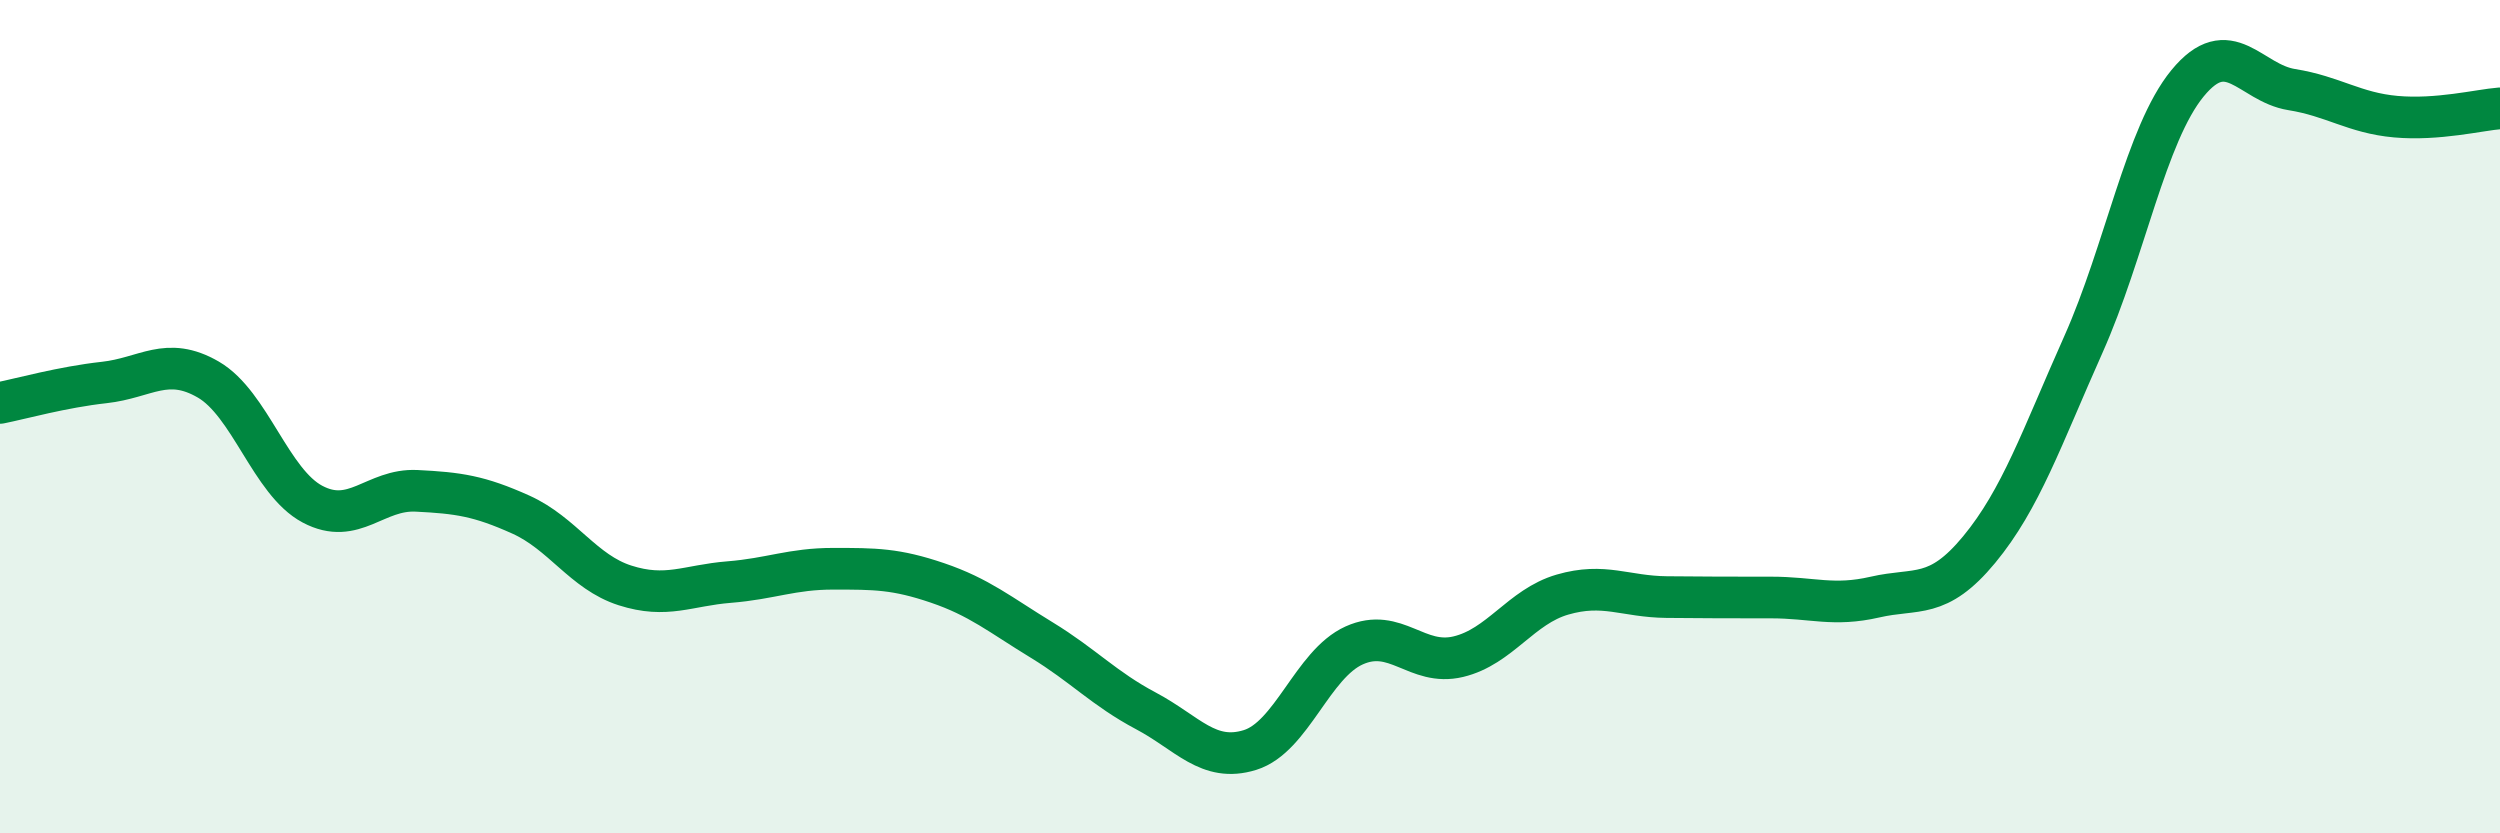 
    <svg width="60" height="20" viewBox="0 0 60 20" xmlns="http://www.w3.org/2000/svg">
      <path
        d="M 0,9.67 C 0.5,9.57 1.5,9.29 2.5,9.18 C 3.5,9.07 4,8.53 5,9.11 C 6,9.69 6.5,11.57 7.5,12.1 C 8.5,12.63 9,11.73 10,11.78 C 11,11.83 11.5,11.9 12.5,12.35 C 13.5,12.8 14,13.73 15,14.05 C 16,14.37 16.5,14.05 17.5,13.97 C 18.5,13.89 19,13.65 20,13.65 C 21,13.65 21.5,13.65 22.5,13.99 C 23.5,14.33 24,14.75 25,15.36 C 26,15.97 26.5,16.53 27.5,17.06 C 28.5,17.59 29,18.31 30,18 C 31,17.69 31.5,15.94 32.5,15.49 C 33.5,15.04 34,16 35,15.76 C 36,15.52 36.5,14.56 37.5,14.27 C 38.5,13.98 39,14.32 40,14.33 C 41,14.34 41.5,14.34 42.5,14.34 C 43.5,14.34 44,14.56 45,14.33 C 46,14.1 46.5,14.4 47.5,13.19 C 48.5,11.98 49,10.51 50,8.27 C 51,6.03 51.5,3.22 52.5,2 C 53.5,0.78 54,1.99 55,2.15 C 56,2.31 56.5,2.71 57.5,2.8 C 58.5,2.89 59.5,2.64 60,2.6L60 20L0 20Z"
        fill="#008740"
        opacity="0.1"
        stroke-linecap="round"
        stroke-linejoin="round"
      />
      <path
        d="M 0,9.67 C 0.5,9.57 1.5,9.29 2.5,9.18 C 3.5,9.07 4,8.53 5,9.11 C 6,9.69 6.5,11.57 7.5,12.1 C 8.5,12.63 9,11.73 10,11.78 C 11,11.83 11.5,11.9 12.5,12.35 C 13.5,12.8 14,13.73 15,14.05 C 16,14.37 16.5,14.05 17.5,13.97 C 18.5,13.89 19,13.65 20,13.65 C 21,13.65 21.5,13.65 22.5,13.99 C 23.5,14.33 24,14.75 25,15.36 C 26,15.97 26.5,16.53 27.5,17.06 C 28.5,17.59 29,18.31 30,18 C 31,17.69 31.5,15.94 32.5,15.49 C 33.5,15.04 34,16 35,15.76 C 36,15.52 36.5,14.56 37.5,14.27 C 38.5,13.98 39,14.32 40,14.33 C 41,14.34 41.5,14.34 42.5,14.34 C 43.5,14.34 44,14.56 45,14.33 C 46,14.1 46.5,14.4 47.5,13.19 C 48.5,11.98 49,10.51 50,8.27 C 51,6.03 51.5,3.22 52.5,2 C 53.5,0.78 54,1.99 55,2.15 C 56,2.31 56.5,2.71 57.5,2.8 C 58.5,2.89 59.5,2.64 60,2.6"
        stroke="#008740"
        stroke-width="1"
        fill="none"
        stroke-linecap="round"
        stroke-linejoin="round"
      />
    </svg>
  